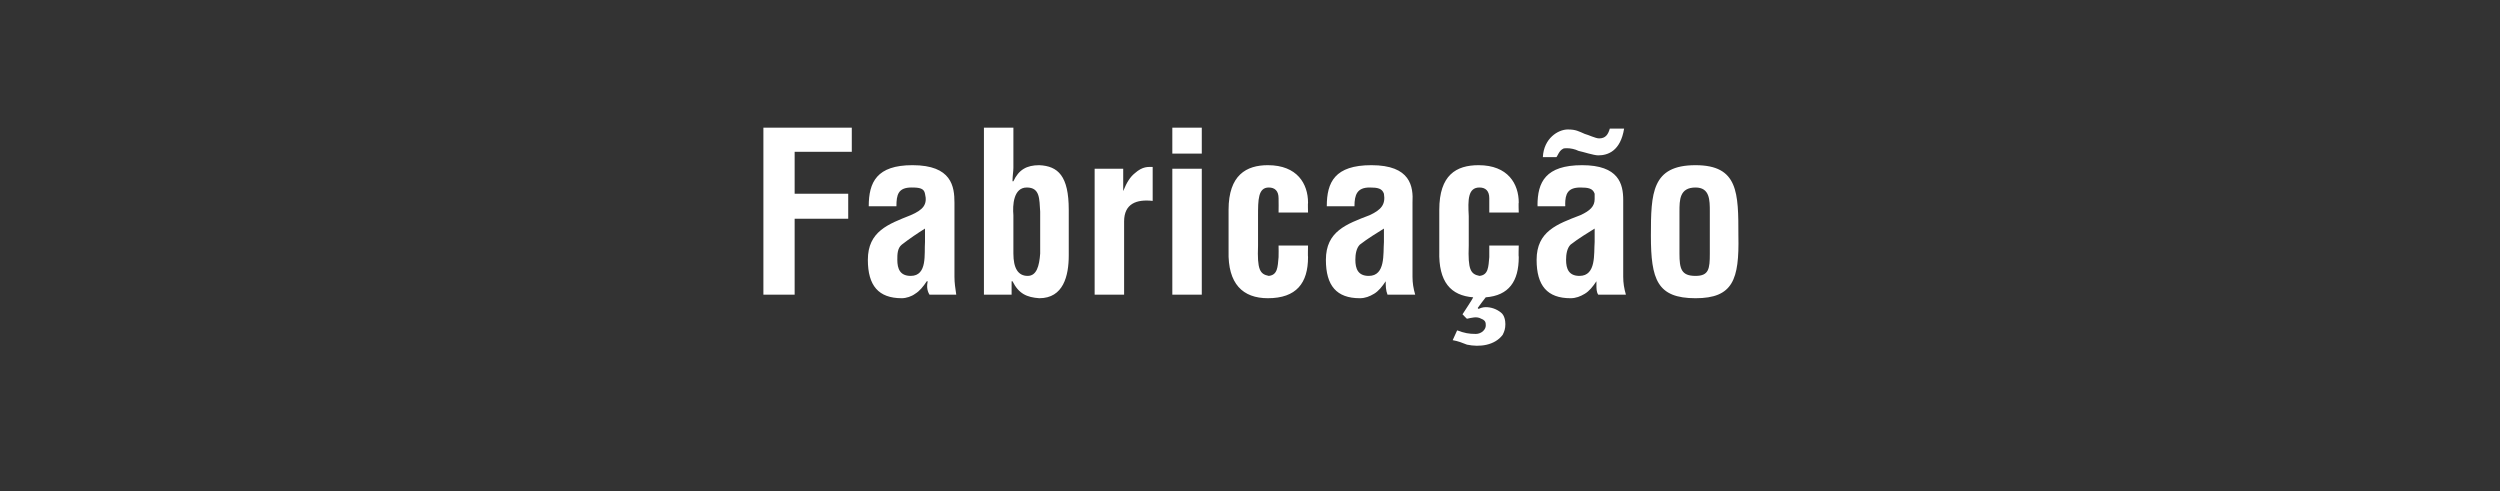 <?xml version="1.0" standalone="no"?><!DOCTYPE svg PUBLIC "-//W3C//DTD SVG 1.1//EN" "http://www.w3.org/Graphics/SVG/1.1/DTD/svg11.dtd"><svg xmlns="http://www.w3.org/2000/svg" version="1.1" width="280px" height="55px" viewBox="0 -1 280 55" style="top:-1px"><rect x="0" y="-1" width="280" height="55" fill="#333333" stroke="none"/><desc>Fabrica o</desc><defs/><g id="Polygon12242"><path d="m85.5 32l0-18.7l9.9 0l0 2.7l-6.4 0l0 4.7l6 0l0 2.8l-6 0l0 8.5l-3.5 0zm18.6 0c-.3-.5-.3-1-.2-1.5c0 0-.1 0-.1 0c-.4.6-.8 1.1-1.3 1.4c-.4.3-1 .5-1.5.5c-2.6 0-3.8-1.4-3.8-4.3c0-3.2 2.3-4 4.8-5c1.4-.6 1.9-1.2 1.6-2.4c-.1-.6-.6-.7-1.5-.7c-1.5 0-1.7.8-1.7 2.1c0 0-3.1 0-3.1 0c0-2.7.9-4.6 4.9-4.6c4.4 0 4.7 2.4 4.7 4.2c0 0 0 8.3 0 8.3c0 .7.1 1.3.2 2c0 0-3 0-3 0zm-.5-7.4c-.8.5-1.7 1.1-2.6 1.8c-.5.4-.5 1.1-.5 1.7c0 1 .3 1.8 1.5 1.8c1.9 0 1.5-2.5 1.6-3.8c0 0 0-1.5 0-1.5zm9.9 2.8c0 1.6.5 2.5 1.6 2.5c1 0 1.3-1.1 1.4-2.5c0 0 0-4.7 0-4.7c-.1-1.4 0-2.7-1.5-2.7c-1.5 0-1.6 2-1.5 3.1c0 0 0 4.3 0 4.3zm-3.3-14.1l3.3 0c0 0-.01 4.45 0 4.5c0 .4-.1.9-.1 1.5c0 0 .1 0 .1 0c.6-1.3 1.5-1.8 2.9-1.8c2.1.1 3.3 1.2 3.3 5c0 0 0 5.1 0 5.1c0 2.3-.6 4.8-3.3 4.8c-1.4-.1-2.3-.5-3-1.9c-.01-.01-.1 0-.1 0l0 1.5l-3.1 0l0-18.7zm15.6 7.1c0 0 .01 0 0 0c.4-1 .8-1.6 1.3-2c.9-.8 1.5-.7 2-.7c0 0 0 3.8 0 3.8c-1.8-.2-3.2.3-3.2 2.3c-.01.05 0 8.2 0 8.2l-3.3 0l0-14.1l3.2 0l0 2.5zm5.5 11.6l0-14.1l3.3 0l0 14.1l-3.3 0zm0-15.8l0-2.9l3.3 0l0 2.9l-3.3 0zm11.9 6.6c0 0 .02-1.58 0-1.6c0-.8-.4-1.2-1.1-1.2c-1.2 0-1.2 1.4-1.2 3.2c0 0 0 3.3 0 3.3c-.1 2.7.2 3.2 1.2 3.4c1-.1 1-1 1.1-2.1c.02 0 0-1.3 0-1.3l3.3 0c0 0-.03 1.3 0 1.3c0 2.9-1.3 4.6-4.5 4.6c-2.8 0-4.5-1.6-4.4-5.3c0 0 0-4.6 0-4.6c0-3.9 2-5 4.4-5c3.3 0 4.5 2.1 4.5 4.2c-.03-.03 0 1.1 0 1.1l-3.3 0zm12.2 9.2c-.2-.5-.2-1-.2-1.5c0 0 0 0 0 0c-.4.6-.8 1.1-1.3 1.4c-.5.3-1 .5-1.6.5c-2.6 0-3.8-1.4-3.8-4.3c0-3.2 2.3-4 4.9-5c1.3-.6 1.8-1.2 1.6-2.4c-.2-.6-.7-.7-1.6-.7c-1.4 0-1.7.8-1.7 2.1c0 0-3.1 0-3.1 0c0-2.7.9-4.6 5-4.6c4.4 0 4.7 2.4 4.6 4.2c0 0 0 8.3 0 8.3c0 .7.1 1.3.3 2c0 0-3.1 0-3.1 0zm-.4-7.4c-.8.5-1.8 1.1-2.7 1.8c-.4.4-.5 1.1-.5 1.7c0 1 .3 1.8 1.5 1.8c1.9 0 1.6-2.5 1.7-3.8c0 0 0-1.5 0-1.5zm10 7.7c-2.5-.2-3.9-1.7-3.8-5.2c0 0 0-4.6 0-4.6c0-3.9 1.9-5 4.4-5c3.3 0 4.5 2.1 4.5 4.2c-.04-.03 0 1.1 0 1.1l-3.3 0c0 0 .01-1.58 0-1.6c0-.8-.4-1.2-1.1-1.2c-1.3 0-1.3 1.4-1.2 3.2c0 0 0 3.3 0 3.3c-.1 2.7.2 3.2 1.2 3.4c1-.1 1-1 1.1-2.1c.01 0 0-1.3 0-1.3l3.3 0c0 0-.04 1.3 0 1.3c0 2.7-1.1 4.3-3.7 4.5c-.04.02-.9 1.2-.9 1.2c0 0 .09.07.1.1c.2-.1.5-.2.8-.2c.6 0 1.2.2 1.7.6c.4.3.5.9.5 1.3c0 .5-.1.8-.3 1.2c-.9 1.2-2.6 1.4-4 1.1c-.5-.2-1-.4-1.6-.5c0 0 .5-1.1.5-1.1c.8.3 1.3.4 2.1.4c.6 0 1.2-.5 1.1-1.1c0-.3-.2-.5-.5-.6c-.5-.3-1.1-.1-1.6 0c.01.04-.5-.5-.5-.5c0 0 1.24-1.88 1.2-1.9zm14-.3c-.2-.3-.2-.7-.2-1.1c0-.1 0-.2 0-.4c0 0 0 0 0 0c-.4.6-.8 1.1-1.3 1.4c-.5.3-1 .5-1.6.5c-2.6 0-3.8-1.4-3.8-4.3c0-3.2 2.3-4 4.9-5c1.1-.5 1.6-1 1.6-1.8c0-.2 0-.4 0-.6c-.2-.6-.7-.7-1.6-.7c-1.4 0-1.7.7-1.7 1.9c.03.02 0 .2 0 .2l-3.1 0c0 0 .03-.13 0-.1c0-2.6.9-4.5 5-4.5c4.1 0 4.6 2.1 4.6 3.9c0 0 0 8.6 0 8.6c0 .7.1 1.3.3 2c0 0-3.1 0-3.1 0zm-.4-7.4c-.8.5-1.8 1.1-2.7 1.8c-.4.4-.5 1.1-.5 1.7c0 1 .3 1.8 1.5 1.8c1.9 0 1.6-2.5 1.7-3.8c0 0 0-1.5 0-1.5zm3.3-11.2c-.4 2.5-1.8 3-2.9 3c-.5 0-1.7-.4-2.2-.5c-.4-.2-.9-.3-1.3-.3c-.2 0-.4 0-.5.1c-.4.2-.6.9-.7.9c0 0-1.5 0-1.5 0c.1-2.1 1.7-3.1 2.8-3.1c.9 0 1.2.2 1.9.5c.4.1 1.2.5 1.6.5c.7 0 1-.4 1.2-1.1c0 0 1.6 0 1.6 0zm6.2 14c0 1.7.2 2.5 1.8 2.5c1.5 0 1.6-.8 1.6-2.5c0 0 0-4.7 0-4.7c0-1.3 0-2.7-1.6-2.7c-1.8 0-1.8 1.4-1.8 2.7c0 0 0 4.7 0 4.7zm-3.2-2c0-4.8.1-7.9 5-7.9c4.8 0 4.8 3.1 4.8 7.9c.1 4.9-.6 7-4.8 7c-4.3 0-5-2.1-5-7z" stroke="none" fill="#fff"/></g></svg>